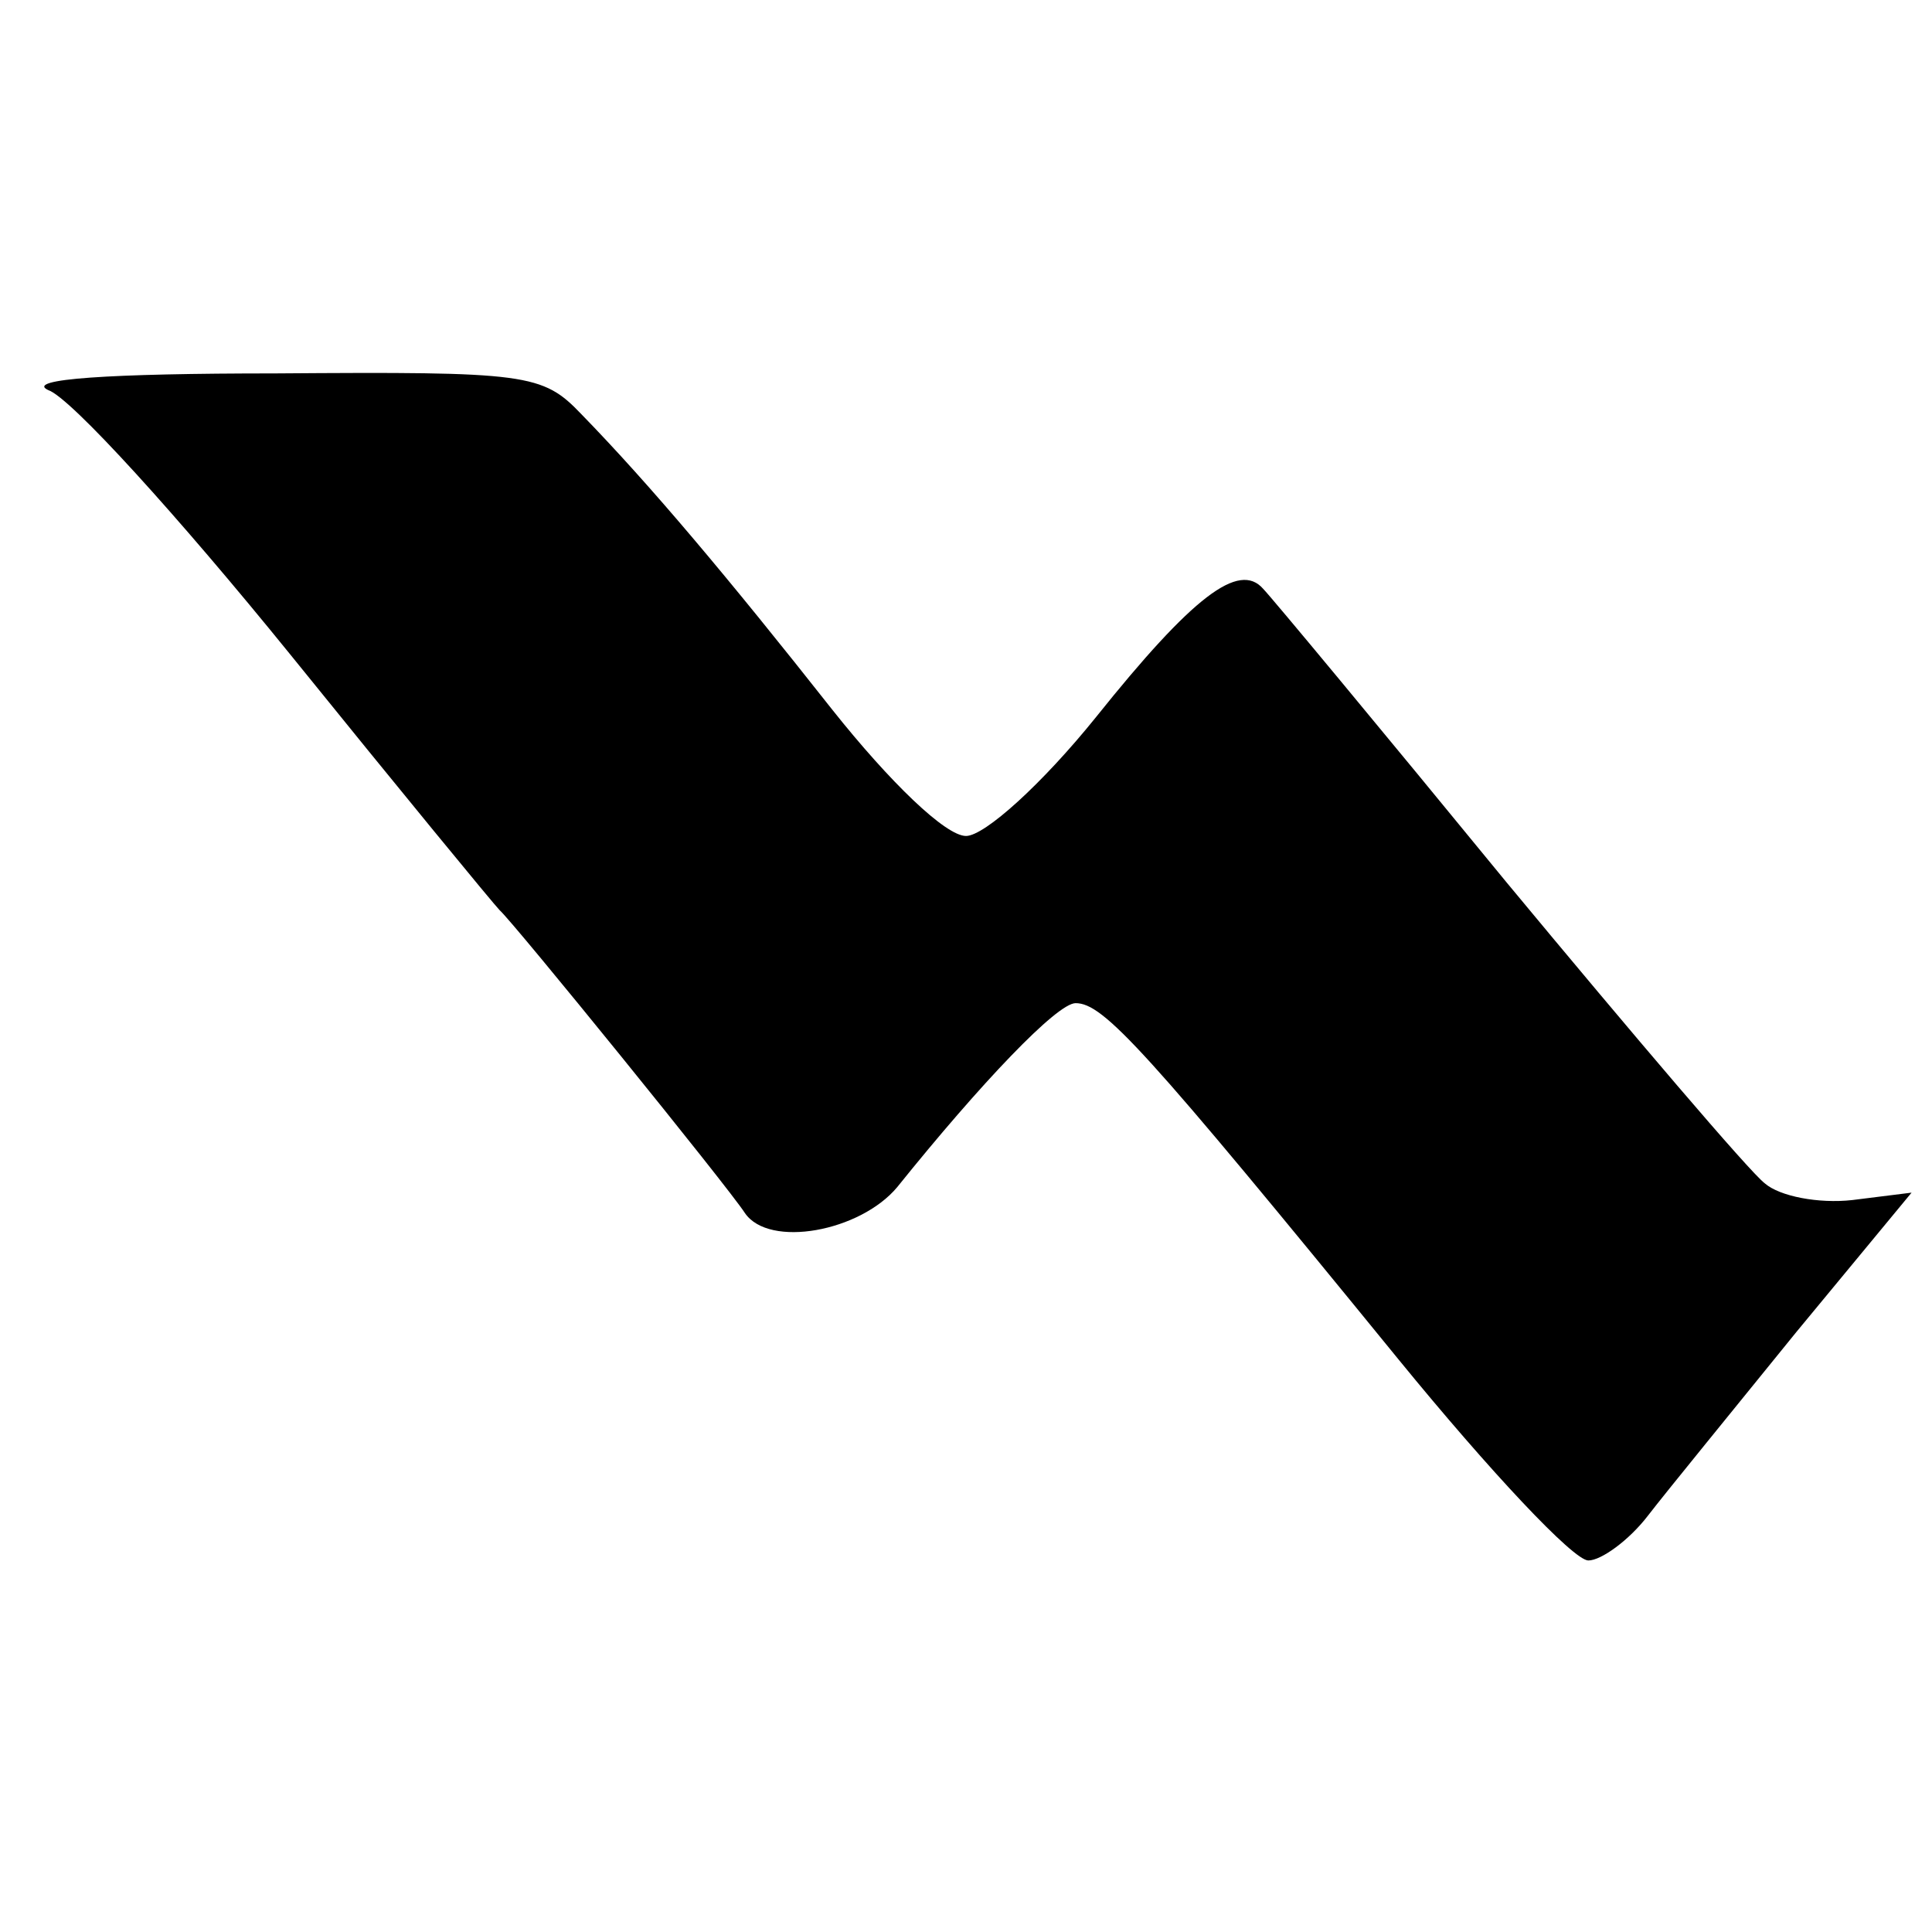 <?xml version="1.0" standalone="no"?>
<!DOCTYPE svg PUBLIC "-//W3C//DTD SVG 20010904//EN"
 "http://www.w3.org/TR/2001/REC-SVG-20010904/DTD/svg10.dtd">
<svg version="1.0" xmlns="http://www.w3.org/2000/svg"
 width="104pt" height="104pt" viewBox="0 0 104 104"
 preserveAspectRatio="xMidYMid meet">
<g transform="translate(0,104) scale(0.1,-0.1)"
fill="#000000" stroke="none">
<path d="M26 830 c12 -4 70 -68 130 -142 59 -73 110 -135 113 -138 7 -6 123
-149 132 -163 13 -19 62 -10 82 14 45 56 86 99 96 99 15 0 37 -24 174 -192 49
-60 94 -108 102 -108 7 0 22 11 32 24 10 13 46 57 80 99 l62 75 -32 -4 c-18
-2 -39 2 -47 9 -8 6 -71 80 -139 162 -68 83 -127 154 -131 158 -13 15 -38 -4
-90 -69 -29 -36 -60 -64 -70 -64 -11 0 -41 29 -72 68 -56 71 -98 121 -135 159
-21 22 -29 23 -165 22 -89 0 -135 -3 -122 -9z"/>
</g>
</svg>

